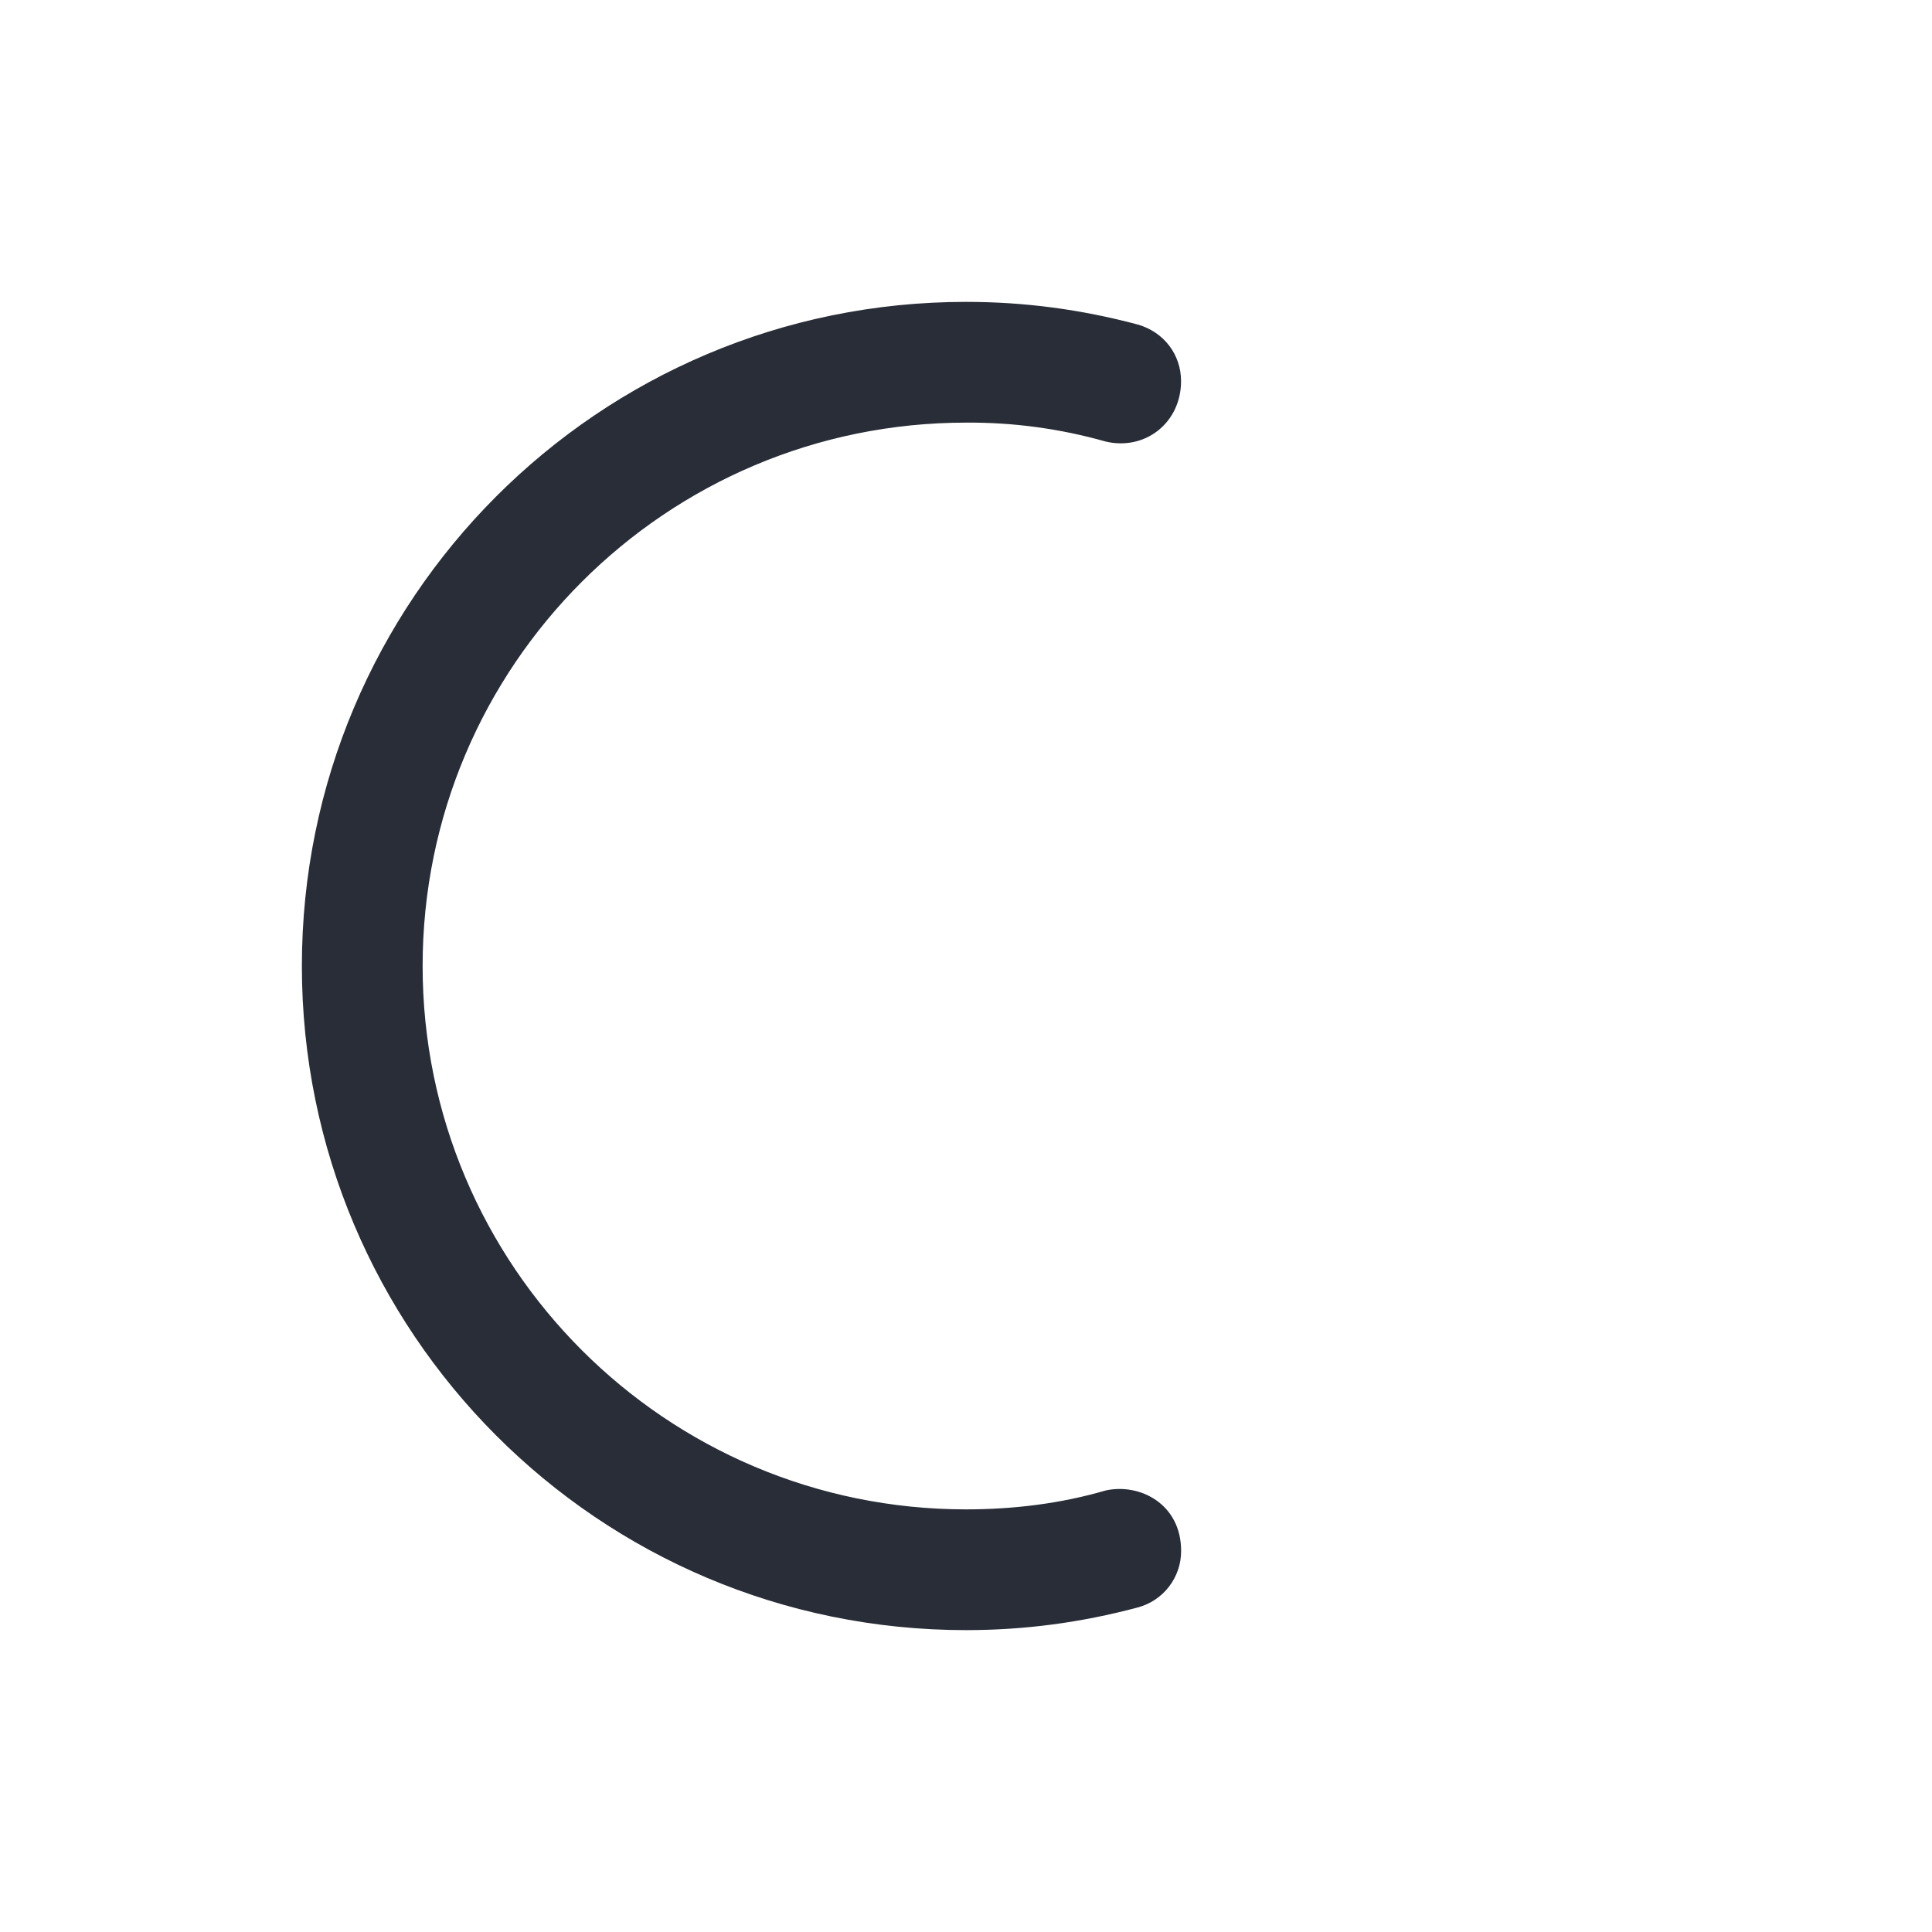 <svg width="32" height="32" viewBox="0 0 32 32" fill="none" xmlns="http://www.w3.org/2000/svg">
<path fill-rule="evenodd" clip-rule="evenodd" d="M5 16C5 9.937 9.906 5 16 5C16.969 5 17.906 5.125 18.844 5.375C19.281 5.5 19.562 5.875 19.562 6.313C19.562 7 18.969 7.469 18.312 7.313C17.56 7.1 16.782 6.994 16 7C11.031 7 7 11.031 7 16C7 20.969 11.031 25 16 25C16.781 25 17.563 24.906 18.313 24.687C18.875 24.562 19.563 24.907 19.563 25.687C19.564 25.901 19.494 26.109 19.363 26.279C19.233 26.449 19.05 26.57 18.843 26.625C17.906 26.875 16.969 27 16 27C9.906 27 5 22.062 5 16Z" fill="#282D37"/>
</svg>
